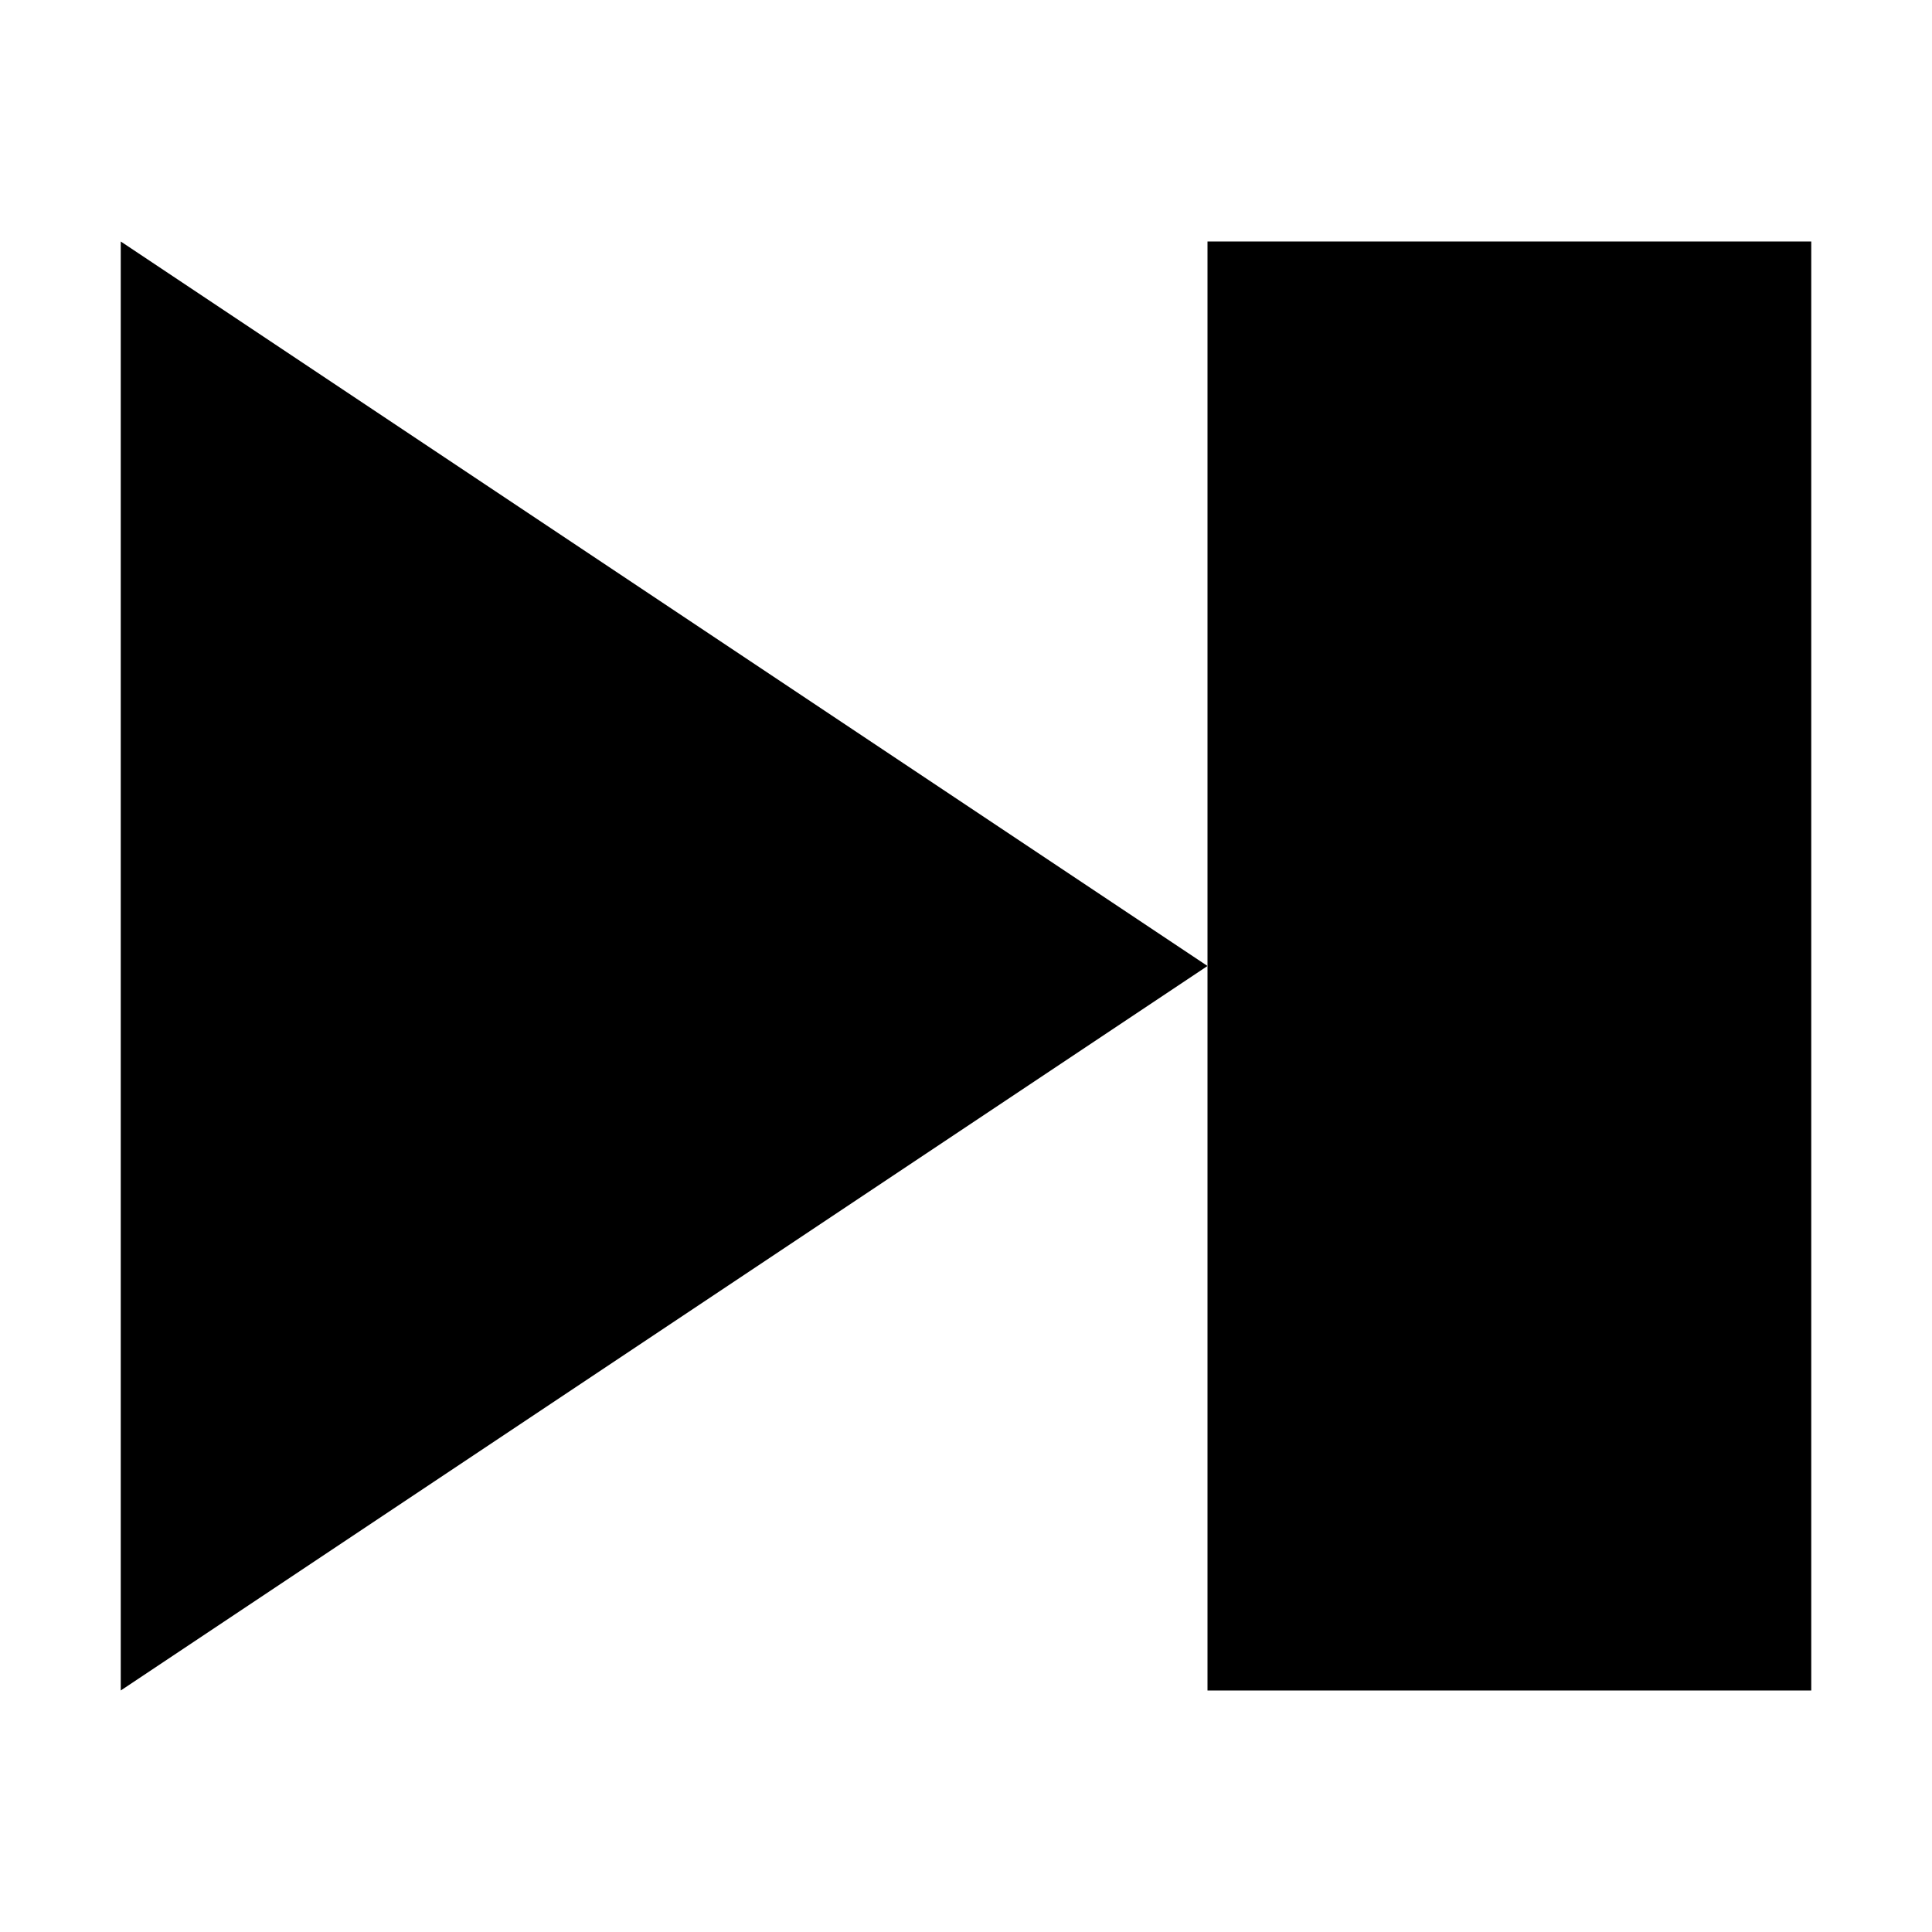 <svg version="1.1" viewBox="0 0 16 16" xmlns="http://www.w3.org/2000/svg" xmlns:xlink="http://www.w3.org/1999/xlink"><path d="M0,0v6v6h5v-12Z" transform="translate(10, 2)"></path><path d="M0,12l9,-6l-9,-6Z" transform="translate(1, 2)"></path></svg>